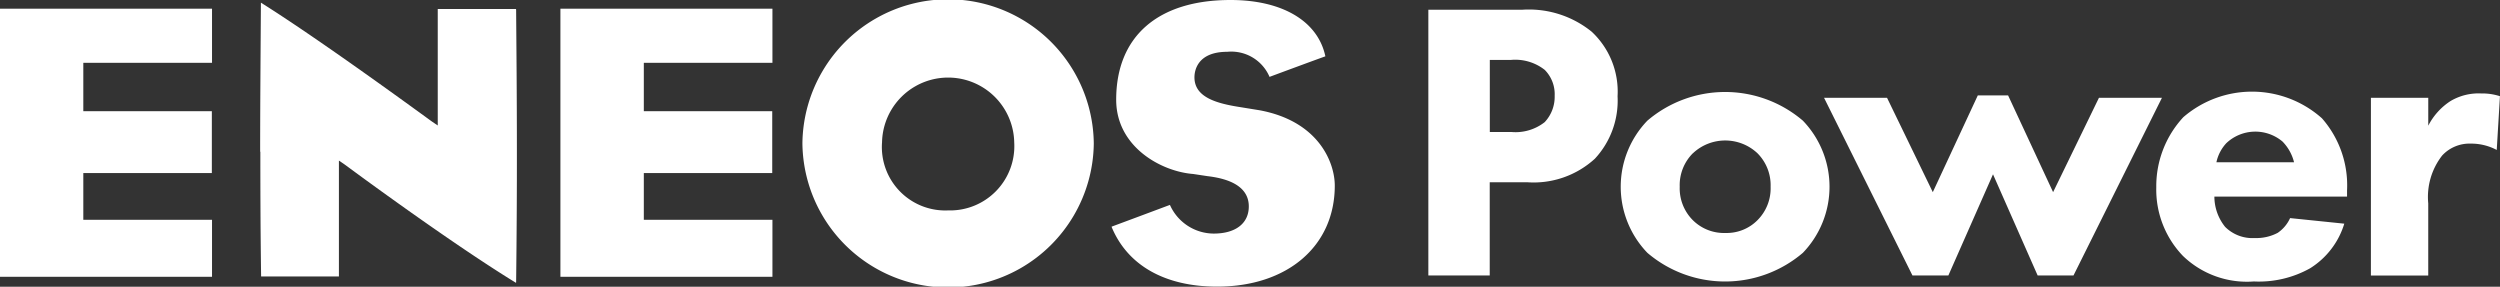 <svg id="_レイヤー_1-2" xmlns="http://www.w3.org/2000/svg" width="139.504" height="16" viewBox="0 0 139.504 16">
  <rect x="0" y="0" width="139.504" height="16" fill="#333333" stroke="none"/>
  <path id="パス_61" data-name="パス 61" d="M27.521,8.6c0,2.121.005,4.259.042,6.934v.021a.108.108,0,0,0,.042.005h4.3V9.093l.317.216c.053.037,5.773,4.285,9.567,6.607a.292.292,0,0,1,.005-.047q.047-4.053.042-7.425c0-3.008-.026-5.6-.042-7.741A.573.573,0,0,1,41.79.634H37.42v6.5l-.311-.211C37.046,6.887,31.088,2.5,27.552.28,27.531,3.61,27.51,6.1,27.51,8.6" transform="translate(-12.993 -0.132)" fill="#fff"/>
  <path id="パス_62" data-name="パス 62" d="M84.85,7.989a8.13,8.13,0,0,0,16.259.026A8.13,8.13,0,0,0,84.85,7.989m4.443-.032a3.689,3.689,0,0,1,7.377,0,3.586,3.586,0,0,1-3.689,3.784,3.538,3.538,0,0,1-3.689-3.784" transform="translate(-40.074 0)" fill="#fff"/>
  <path id="パス_63" data-name="パス 63" d="M117.789,5.567c0,2.628,2.512,4.005,4.3,4.142l.8.121c1.52.179,2.3.749,2.3,1.689s-.728,1.515-1.958,1.515a2.687,2.687,0,0,1-2.443-1.6c-.327.121-1.409.528-3.256,1.214.005.016.011.037.011.037.892,2.132,2.976,3.309,5.879,3.309,3.926,0,6.565-2.264,6.565-5.636,0-1.277-.887-3.594-4.2-4.206l-1.04-.169c-1.34-.206-2.591-.544-2.591-1.668,0-.332.132-1.425,1.836-1.425a2.319,2.319,0,0,1,2.354,1.4c.48-.179,2.76-1.024,3.113-1.145a.129.129,0,0,0-.005-.037C129.024,1.166,127.045,0,124.169,0c-4.053,0-6.38,2.032-6.38,5.562" transform="translate(-55.504)" fill="#fff"/>
  <path id="パス_64" data-name="パス 64" d="M11.831,12.7H4.649V10.092h7.172V6.64H4.649v-2.7h7.182V.92H0V15.88H11.831Z" transform="translate(0 -0.435)" fill="#fff"/>
  <path id="パス_65" data-name="パス 65" d="M71.091,12.7H63.914V10.092h7.166V6.64H63.914v-2.7h7.177V.92H59.26V15.88H71.091Z" transform="translate(-27.988 -0.435)" fill="#fff"/>
  <path id="パス_66" data-name="パス 66" d="M156.264,1.03a5.566,5.566,0,0,1,3.889,1.224,4.566,4.566,0,0,1,1.446,3.6,4.762,4.762,0,0,1-1.266,3.488,5.064,5.064,0,0,1-3.778,1.314h-2.09v5.2H151.04V1.03h5.224Zm-1.8,6.823h1.224a2.634,2.634,0,0,0,1.847-.554,2.065,2.065,0,0,0,.554-1.467,1.927,1.927,0,0,0-.554-1.446,2.662,2.662,0,0,0-1.91-.554H154.47V7.858Z" transform="translate(-71.336 -0.486)" fill="#fff"/>
  <path id="パス_67" data-name="パス 67" d="M181.544,18.7a6.683,6.683,0,0,1-8.675,0,5.316,5.316,0,0,1,0-7.377,6.683,6.683,0,0,1,8.675,0,5.316,5.316,0,0,1,0,7.377Zm-6.137-5.557a2.514,2.514,0,0,0-.734,1.868,2.511,2.511,0,0,0,.734,1.868,2.463,2.463,0,0,0,1.826.712,2.414,2.414,0,0,0,1.778-.712,2.514,2.514,0,0,0,.734-1.868,2.522,2.522,0,0,0-.734-1.868,2.629,2.629,0,0,0-3.6,0Z" transform="translate(-80.942 -4.591)" fill="#fff"/>
  <path id="パス_68" data-name="パス 68" d="M199.814,20.133h-2l-4.934-9.916h3.515l2.554,5.266,2.512-5.4h1.689l2.512,5.4,2.559-5.266h3.515L206.8,20.133h-2l-2.491-5.646-2.491,5.646Z" transform="translate(-91.096 -4.761)" fill="#fff"/>
  <path id="パス_69" data-name="パス 69" d="M238.654,15.548h-7.4a2.7,2.7,0,0,0,.6,1.689,2.153,2.153,0,0,0,1.646.623,2.554,2.554,0,0,0,1.288-.29,1.981,1.981,0,0,0,.691-.823l3.024.311a4.46,4.46,0,0,1-1.91,2.491,5.858,5.858,0,0,1-3.135.734,5.139,5.139,0,0,1-3.958-1.425,5.332,5.332,0,0,1-1.488-3.826,5.662,5.662,0,0,1,1.509-3.916,5.865,5.865,0,0,1,7.736.063,5.663,5.663,0,0,1,1.4,4.026v.332ZM235.7,13.632a2.519,2.519,0,0,0-.644-1.156,2.354,2.354,0,0,0-3.135.09,2.261,2.261,0,0,0-.554,1.066H235.7Z" transform="translate(-107.688 -4.577)" fill="#fff"/>
  <path id="パス_70" data-name="パス 70" d="M250.71,10.123h3.2v1.557a3.574,3.574,0,0,1,1.245-1.377,3.068,3.068,0,0,1,1.71-.422,3.21,3.21,0,0,1,1.045.153l-.179,3a3.037,3.037,0,0,0-1.446-.354,2.076,2.076,0,0,0-1.6.665,3.757,3.757,0,0,0-.776,2.67v4.026h-3.2Z" transform="translate(-118.409 -4.666)" fill="#fff"/>
</svg>
